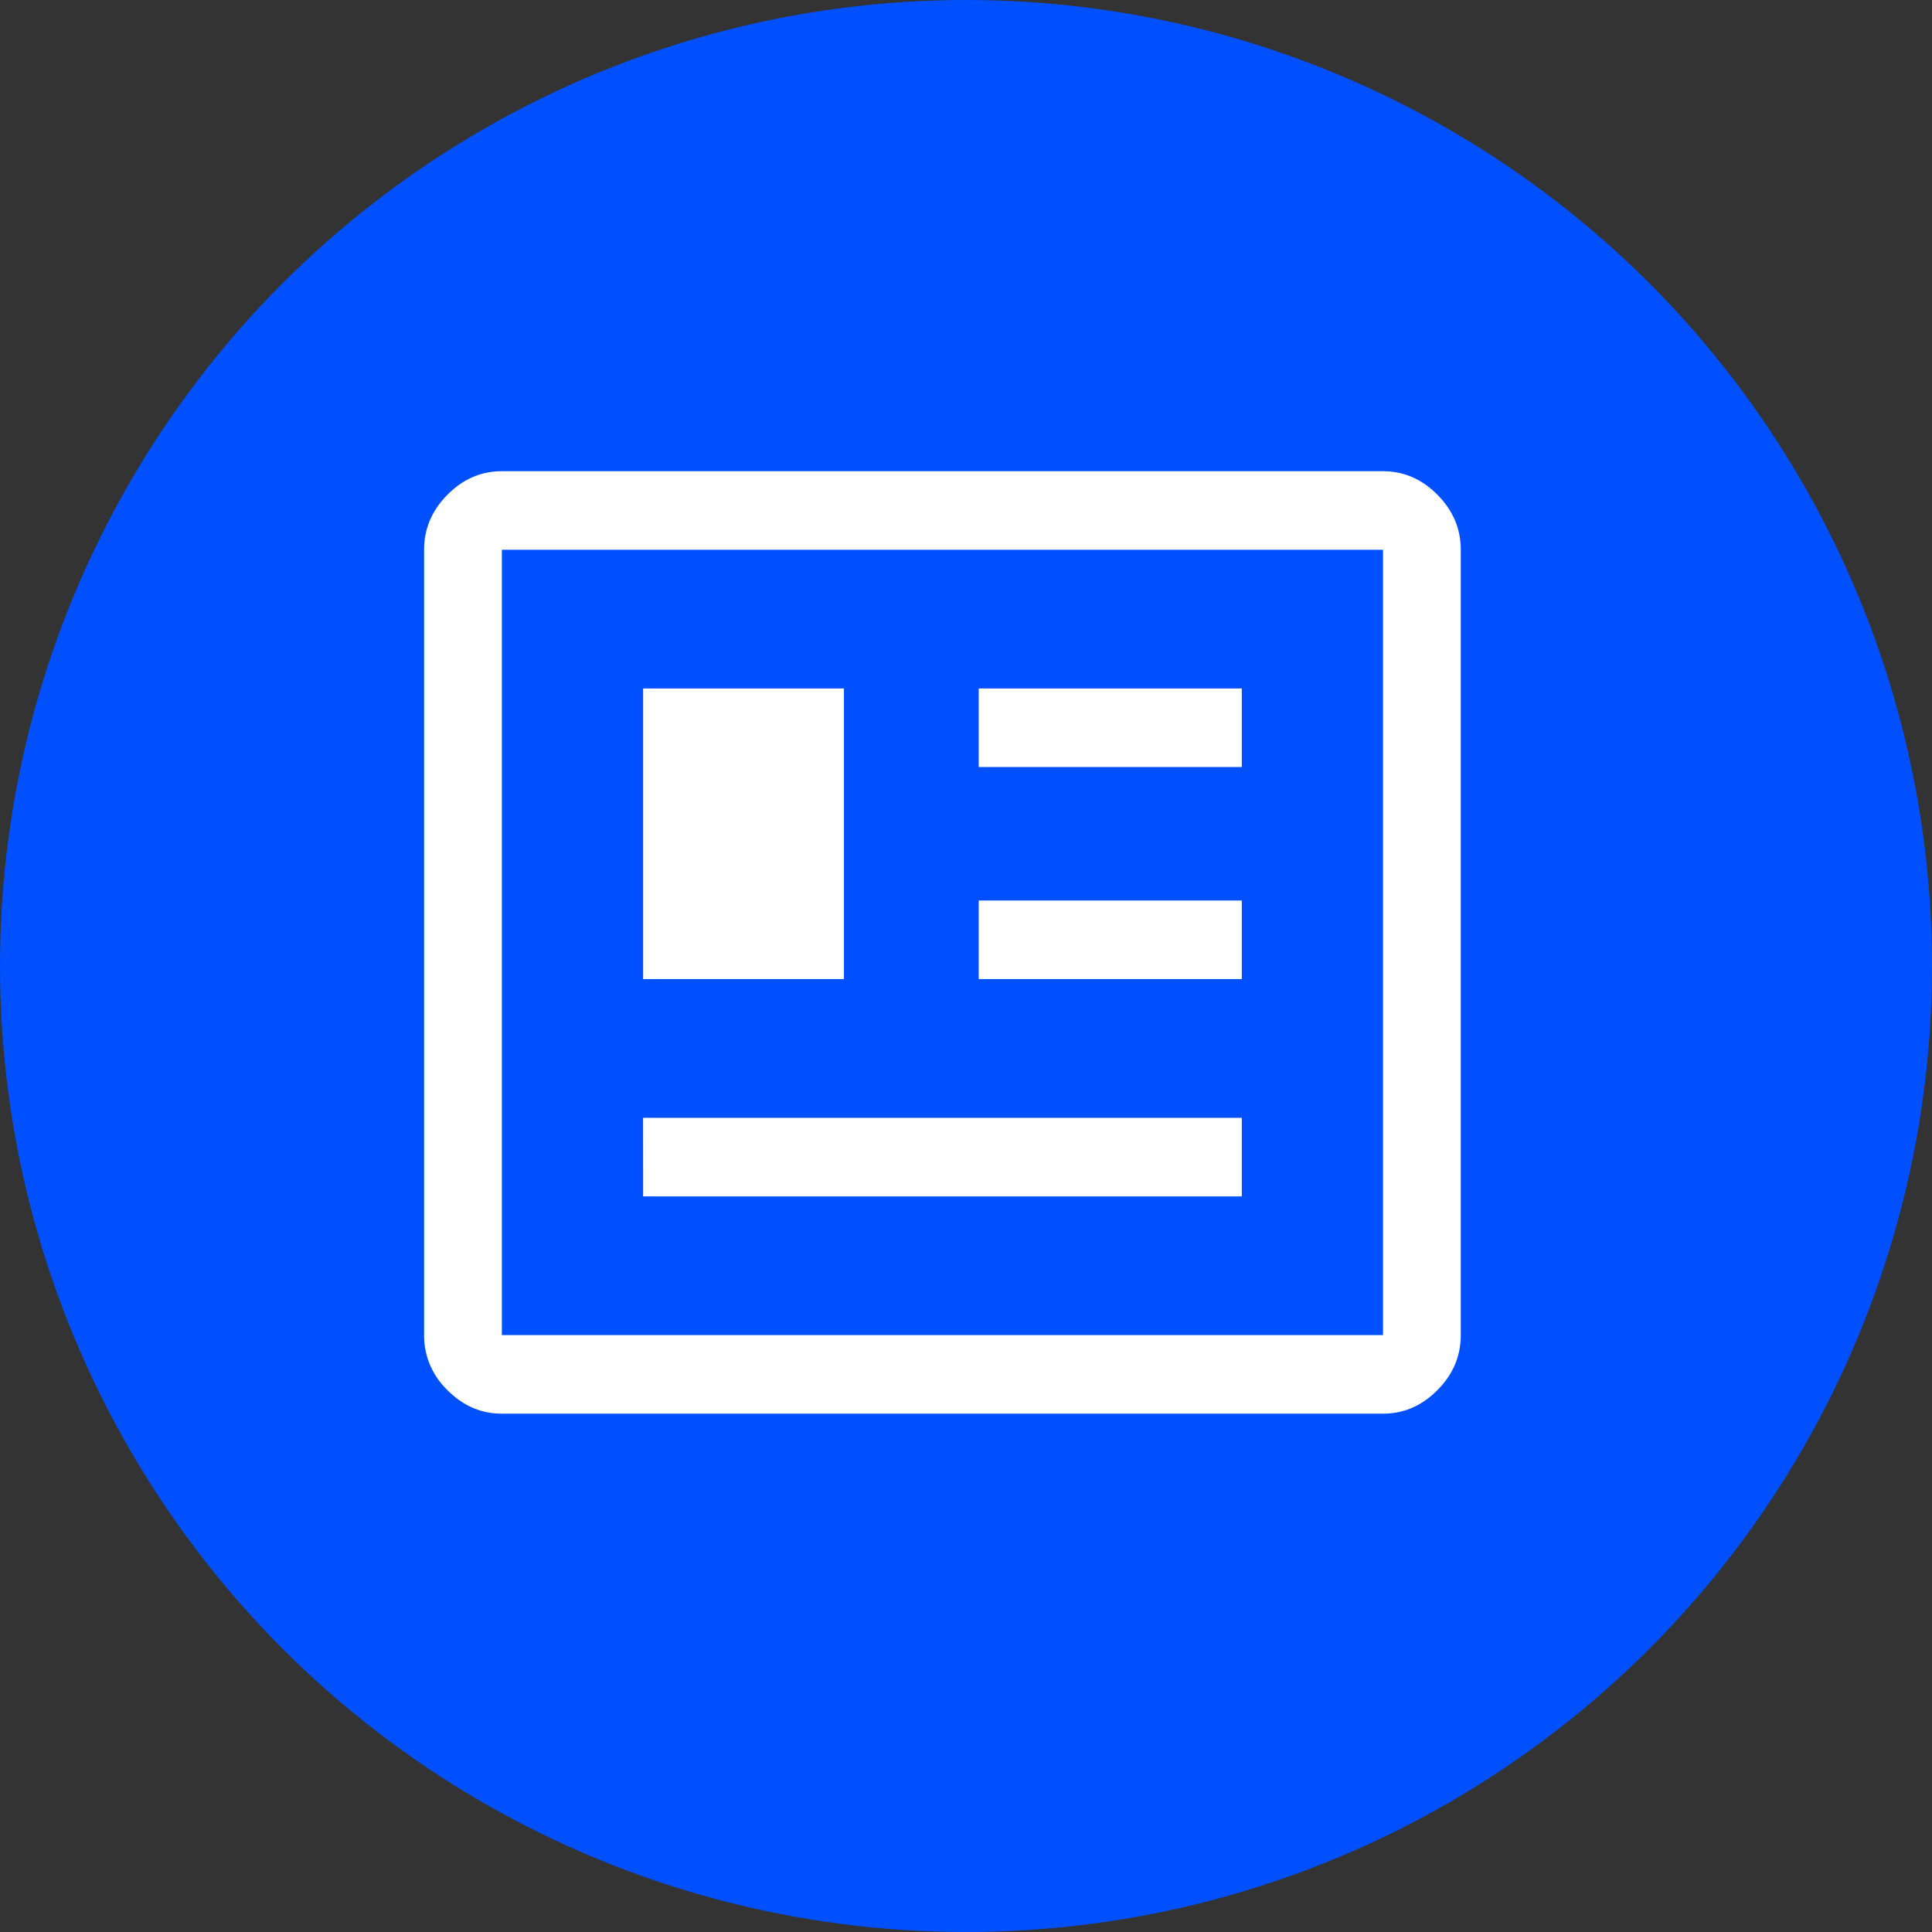 <svg xmlns="http://www.w3.org/2000/svg" width="41" height="41" fill="none" viewBox="0 0 41 41"><rect x="0" y="0" width="41" height="41" fill="#333333" stroke="none"/><circle cx="20.5" cy="20.5" r="20.5" fill="#0050FF"/><path fill="#fff" d="M10.65 30q-.66 0-1.155-.5A1.6 1.6 0 0 1 9 28.333V11.667q0-.668.495-1.167.495-.5 1.155-.5h18.7q.66 0 1.155.5T31 11.667v16.666q0 .668-.495 1.167-.495.5-1.155.5zm0-1.667h18.7V11.667h-18.7zm2.998-2.944h12.705v-1.667H13.647zm0-4.611h4.262V14.61h-4.262zm7.122 0h5.583V19.11H20.77zm0-4.5h5.583V14.61H20.77z"/></svg>